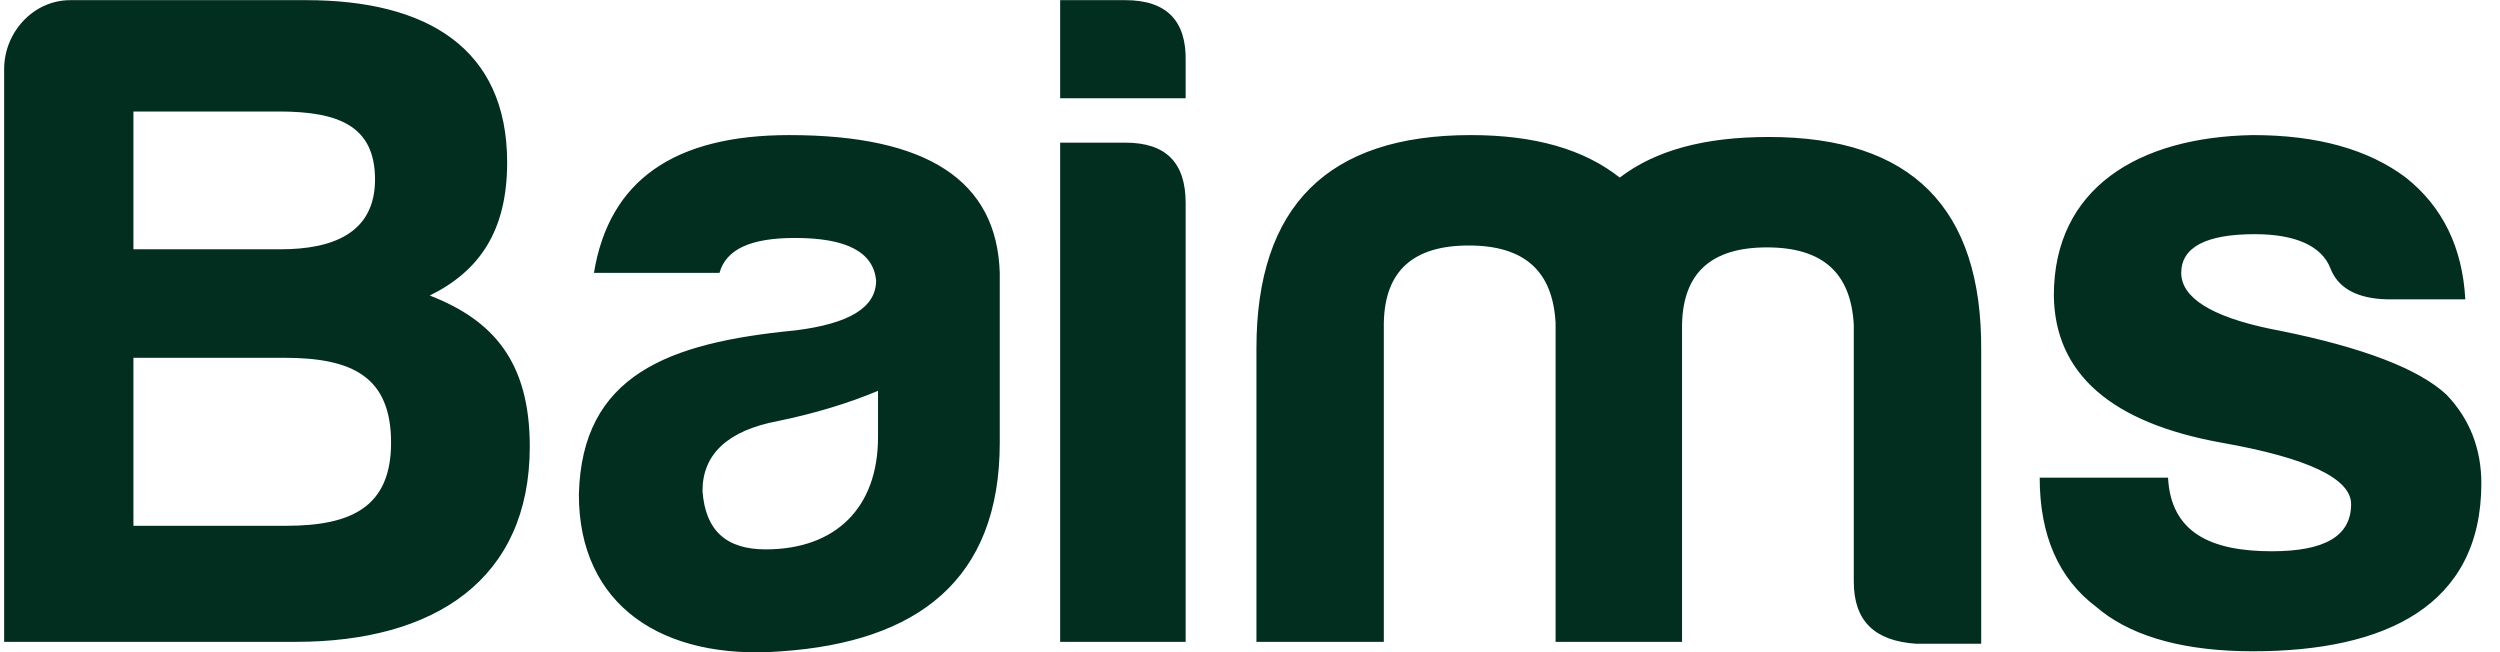<svg width="115" height="30" viewBox="0 0 115 30" fill="none" xmlns="http://www.w3.org/2000/svg">
<path d="M24.37 20.54C24.37 16.633 22.678 14.723 19.769 13.594C22.07 12.465 23.329 10.599 23.329 7.473C23.329 2.221 19.639 0.007 14.082 0.007H3.23C1.537 0.007 0.191 1.483 0.191 3.176V29.525H13.605C19.986 29.525 24.37 26.66 24.37 20.54ZM17.251 8.255C17.251 10.729 15.298 11.467 12.91 11.467H6.138V5.129H12.824C15.558 5.129 17.251 5.78 17.251 8.255ZM17.989 20.366C17.989 23.318 16.166 24.186 13.171 24.186H6.138V16.459H13.084C16.209 16.459 17.989 17.327 17.989 20.366ZM35.223 25.271C33.4 25.271 32.445 24.403 32.315 22.58C32.315 20.887 33.486 19.802 35.787 19.367C37.48 19.02 39.043 18.543 40.389 17.978V20.105C40.389 23.361 38.435 25.271 35.223 25.271ZM36.569 10.946C38.956 10.946 40.172 11.597 40.302 12.899C40.302 14.158 39.043 14.896 36.569 15.2C30.752 15.764 26.758 17.241 26.628 22.753C26.628 27.832 30.448 30.394 35.961 29.959C42.169 29.525 45.989 26.704 45.989 20.366V12.552C45.858 8.298 42.646 6.214 36.308 6.214C31.012 6.214 28.017 8.298 27.322 12.552H33.096C33.4 11.467 34.528 10.946 36.569 10.946ZM48.767 0.007V4.521H54.54V2.828C54.584 0.962 53.672 0.007 51.762 0.007H48.767ZM48.767 6.562V29.525H54.54V9.34C54.54 7.473 53.629 6.562 51.762 6.562H48.767ZM67.563 11.293C70.124 11.293 71.427 12.465 71.557 14.853V29.525H77.374V14.94C77.417 12.552 78.719 11.38 81.281 11.38C83.842 11.38 85.144 12.552 85.274 14.94V26.747C85.274 28.57 86.229 29.482 88.139 29.612H91.135V16.112C91.178 9.557 87.922 6.301 81.367 6.301C78.415 6.301 76.158 6.909 74.509 8.168C72.859 6.866 70.602 6.214 67.65 6.214C61.095 6.214 57.796 9.47 57.796 16.025V29.525H63.656V14.853C63.7 12.465 65.002 11.293 67.563 11.293ZM99.73 21.972C99.86 24.49 101.683 25.358 104.505 25.358C106.936 25.358 108.151 24.663 108.151 23.188C108.151 22.015 106.154 21.061 102.204 20.366C97.125 19.454 94.52 17.197 94.477 13.594C94.477 8.645 98.384 6.301 103.636 6.214C106.588 6.214 108.932 6.866 110.669 8.168C112.362 9.514 113.273 11.38 113.404 13.768H109.757C108.501 13.727 107.661 13.309 107.272 12.512L107.196 12.335C106.805 11.337 105.633 10.772 103.723 10.772C101.466 10.772 100.337 11.38 100.337 12.552C100.337 13.675 101.693 14.559 104.442 15.128L104.809 15.2C108.715 15.982 111.277 16.98 112.535 18.152C113.621 19.281 114.142 20.67 114.142 22.233C114.142 27.876 109.714 29.959 103.636 29.959C100.593 29.959 98.251 29.336 96.684 28.126L96.43 27.919C94.694 26.617 93.826 24.62 93.826 21.972H99.73Z" fill="#022E1F"/>
</svg>
